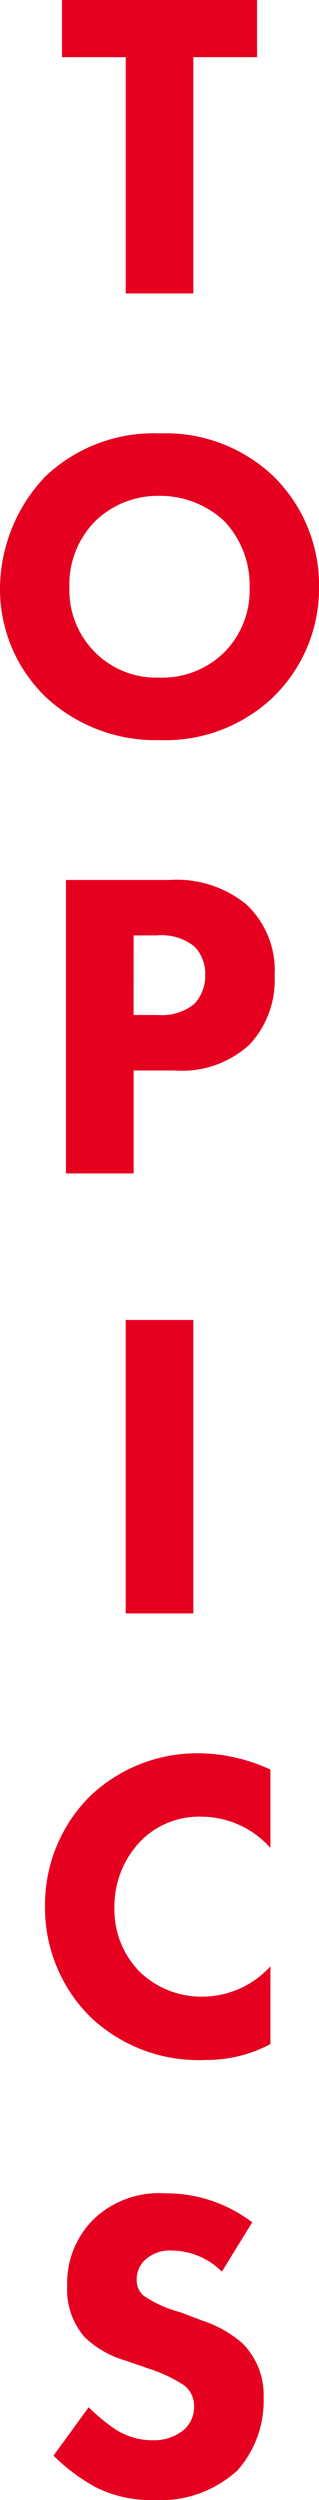 <svg xmlns="http://www.w3.org/2000/svg" width="22.506" height="176.142" viewBox="0 0 22.506 176.142">
  <path id="Path_706" data-name="Path 706" d="M6.882-16.647v-4.03H-6.882v4.03h4.5V0H2.387V-16.647ZM.031,9.858A11.092,11.092,0,0,0-8.06,12.9a11.544,11.544,0,0,0-3.193,7.843,10.558,10.558,0,0,0,3.224,7.688,11.379,11.379,0,0,0,8.06,3.038,11.041,11.041,0,0,0,8-3.038,10.69,10.69,0,0,0,3.224-7.75,10.758,10.758,0,0,0-3.224-7.812A11.048,11.048,0,0,0,.031,9.858ZM0,14.26a6.632,6.632,0,0,1,4.557,1.767,6.517,6.517,0,0,1,1.8,4.65,6.192,6.192,0,0,1-1.8,4.619A6.26,6.26,0,0,1-.031,27.063a6.081,6.081,0,0,1-4.433-1.7,6.169,6.169,0,0,1-1.891-4.65,6.334,6.334,0,0,1,1.829-4.681A6.346,6.346,0,0,1,0,14.26ZM-6.6,41.323V62h4.774V54.746H1.085a7.048,7.048,0,0,0,5.27-1.829A6.648,6.648,0,0,0,8.122,48.05a6.359,6.359,0,0,0-2.015-5.022A7.763,7.763,0,0,0,.682,41.323Zm4.774,3.906H-.217A3.725,3.725,0,0,1,2.449,46a2.728,2.728,0,0,1,.775,2.015,2.879,2.879,0,0,1-.775,2.046,3.656,3.656,0,0,1-2.573.775H-1.829Zm-.558,27.094V93H2.387V72.323ZM7.828,117.862A6.521,6.521,0,0,1,3.085,120a6.276,6.276,0,0,1-4.464-1.736,6.221,6.221,0,0,1-1.8-4.557,6.623,6.623,0,0,1,1.953-4.774,5.8,5.8,0,0,1,4.216-1.612,6.553,6.553,0,0,1,4.836,2.2V104a12.309,12.309,0,0,0-4.96-1.147,10.976,10.976,0,0,0-7.719,2.976,10.785,10.785,0,0,0-3.224,7.781,10.825,10.825,0,0,0,3.224,7.843,11.075,11.075,0,0,0,8.122,3.007,9.607,9.607,0,0,0,4.557-1.116ZM6.541,135.9A9.994,9.994,0,0,0,.4,133.858a6.658,6.658,0,0,0-5.115,1.891,6.356,6.356,0,0,0-1.8,4.65,5.084,5.084,0,0,0,1.24,3.6,6.96,6.96,0,0,0,2.883,1.643l1.7.589a10.1,10.1,0,0,1,2.418,1.147,1.823,1.823,0,0,1,.713,1.488,2.139,2.139,0,0,1-.744,1.674,3.3,3.3,0,0,1-2.17.713,4.8,4.8,0,0,1-2.6-.744,12.66,12.66,0,0,1-1.922-1.581l-2.48,3.41A13.151,13.151,0,0,0-4.433,154.6a8.762,8.762,0,0,0,4.092.868,8.013,8.013,0,0,0,5.859-2.108,7.411,7.411,0,0,0,1.829-5.115A5.157,5.157,0,0,0,5.828,144.4a8.292,8.292,0,0,0-2.821-1.581l-1.55-.589a8.309,8.309,0,0,1-2.6-1.178,1.45,1.45,0,0,1-.465-1.147,1.849,1.849,0,0,1,.527-1.3,2.586,2.586,0,0,1,2.015-.713A5.036,5.036,0,0,1,4.4,139.376Z" transform="translate(11.253 20.677)" fill="#e60020"/>
</svg>
